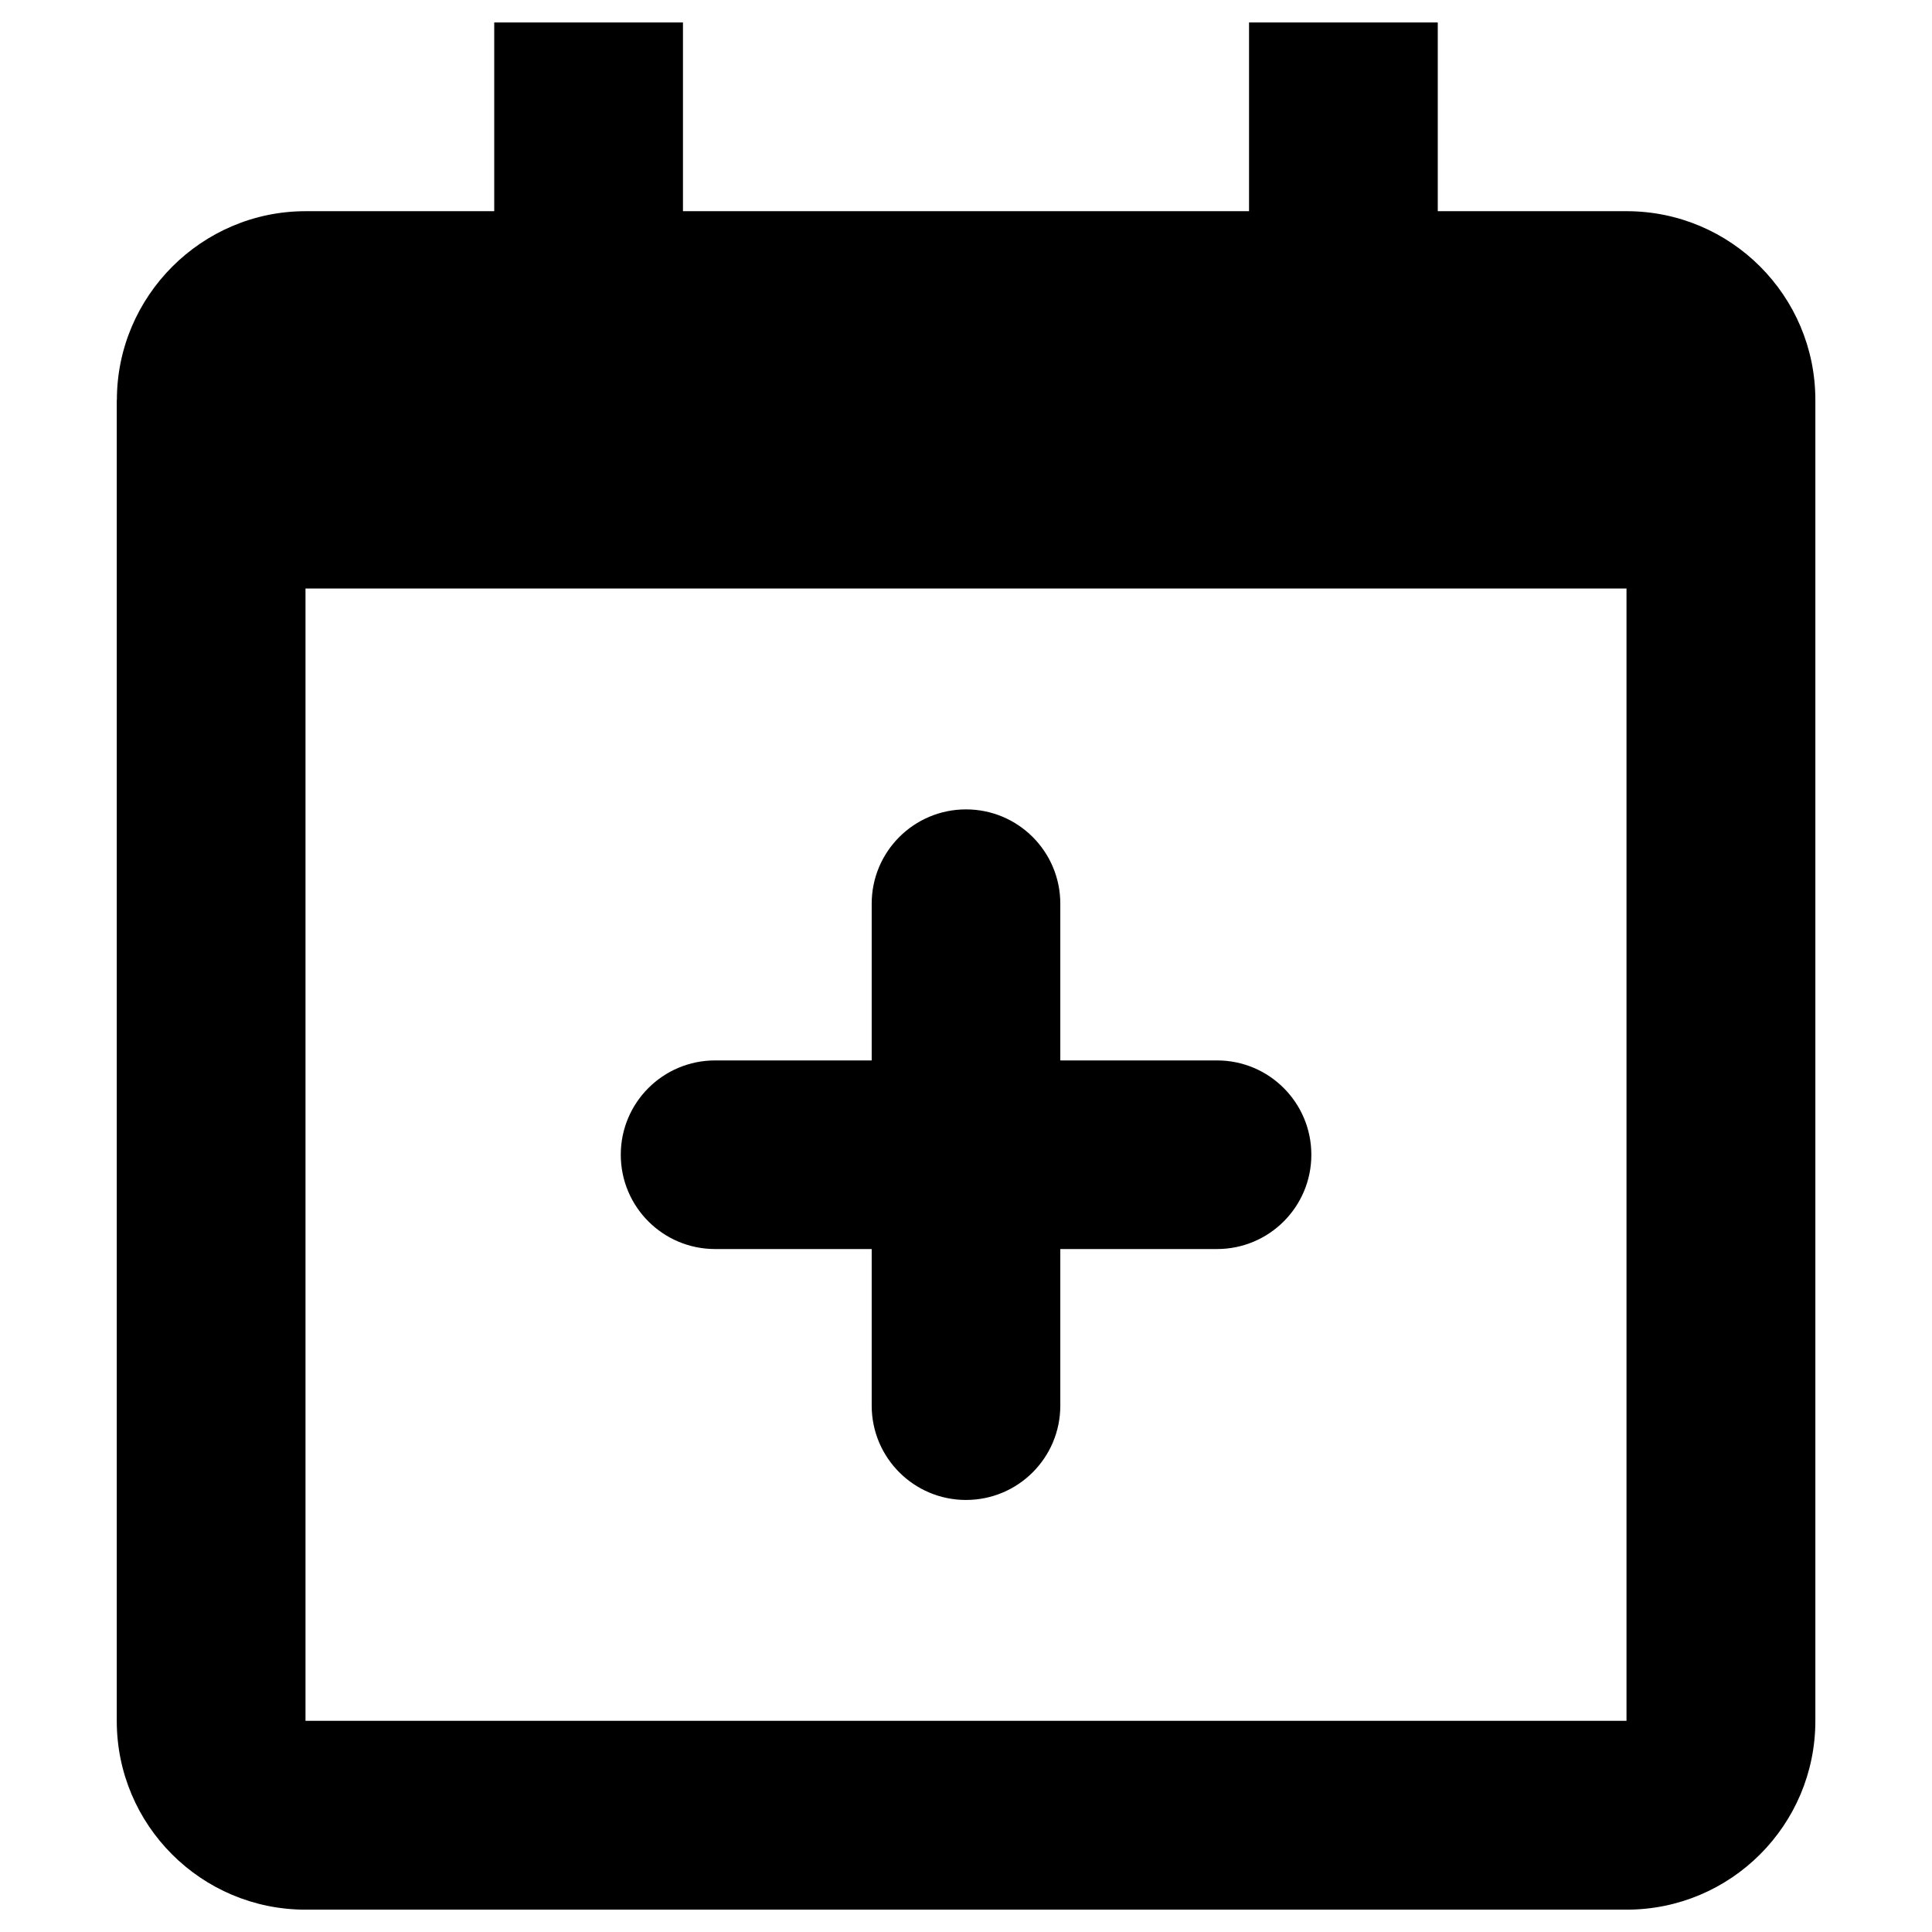 <?xml version="1.0" encoding="UTF-8"?>
<svg id="Layer_1" data-name="Layer 1" xmlns="http://www.w3.org/2000/svg" viewBox="0 0 16 16">
  <defs>
    <style>
      .cls-1 {
        fill: #000;
        stroke-width: 0px;
      }
    </style>
  </defs>
  <path class="cls-1" d="M.968,3.312c0-.86.703-1.563,1.563-1.563h10.94c.863,0,1.563.7,1.563,1.563v10.94c0,.863-.7,1.563-1.563,1.563H2.53c-.863,0-1.563-.7-1.563-1.563V3.312ZM2.53,4.874v9.377h10.94V4.874H2.53ZM4.093.186h1.563v1.563h-1.563V.186ZM10.344.186h1.563v1.563h-1.563V.186ZM8,6.703h0c.432,0,.781.35.781.781v4.157c0,.432-.35.781-.781.781h0c-.432,0-.781-.35-.781-.781v-4.157c0-.432.35-.781.781-.781ZM10.86,9.563h0c0,.432-.35.781-.781.781h-4.157c-.432,0-.781-.35-.781-.781h0c0-.432.35-.781.781-.781h4.157c.432,0,.781.35.781.781Z"/>
</svg>